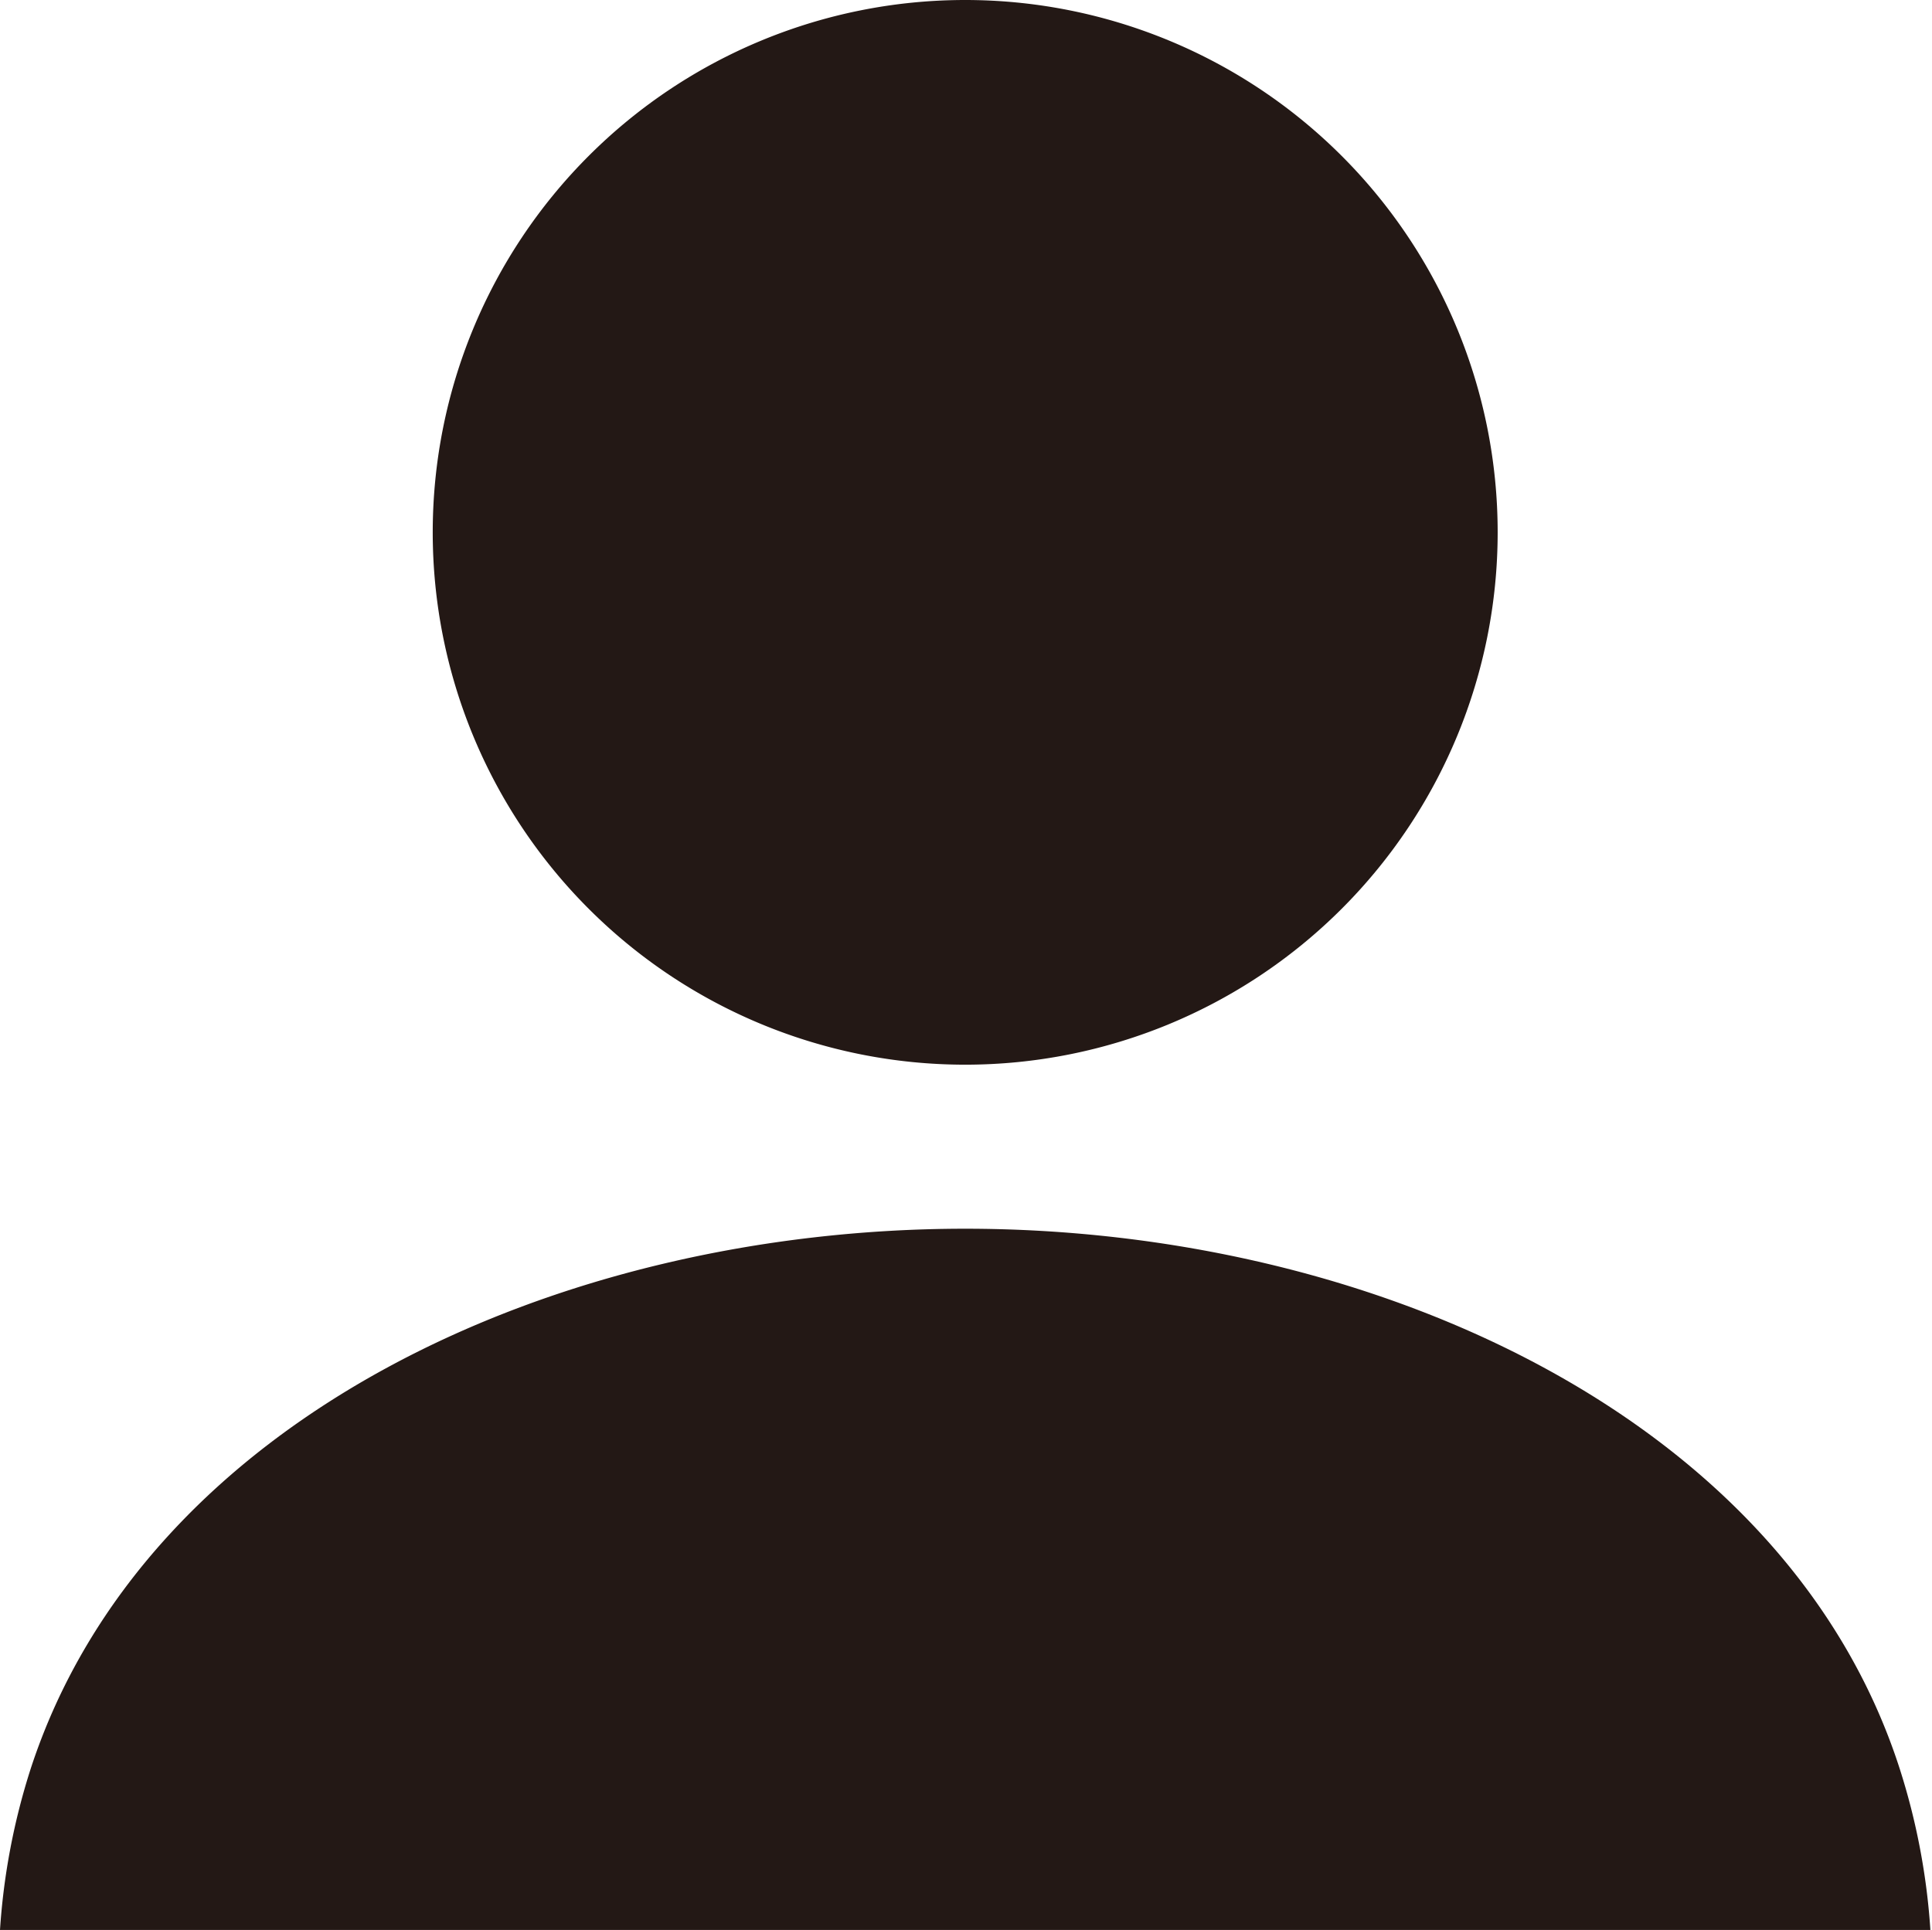 <svg xmlns="http://www.w3.org/2000/svg" viewBox="0 0 12.01 12" width="12.01" height="12"><defs><style>.cls-1{fill:#231815;}</style></defs><g id="レイヤー_2" data-name="レイヤー 2"><g id="トップ_pc"><path class="cls-1" d="M6,6.62A3.31,3.31,0,1,0,2.69,3.31,3.31,3.31,0,0,0,6,6.62Z"/><path class="cls-1" d="M11.81,11C11.11,8.82,8.54,7.64,6,7.64S.9,8.82.19,11A4.16,4.16,0,0,0,0,12H12A4.18,4.18,0,0,0,11.81,11Z"/></g></g></svg>